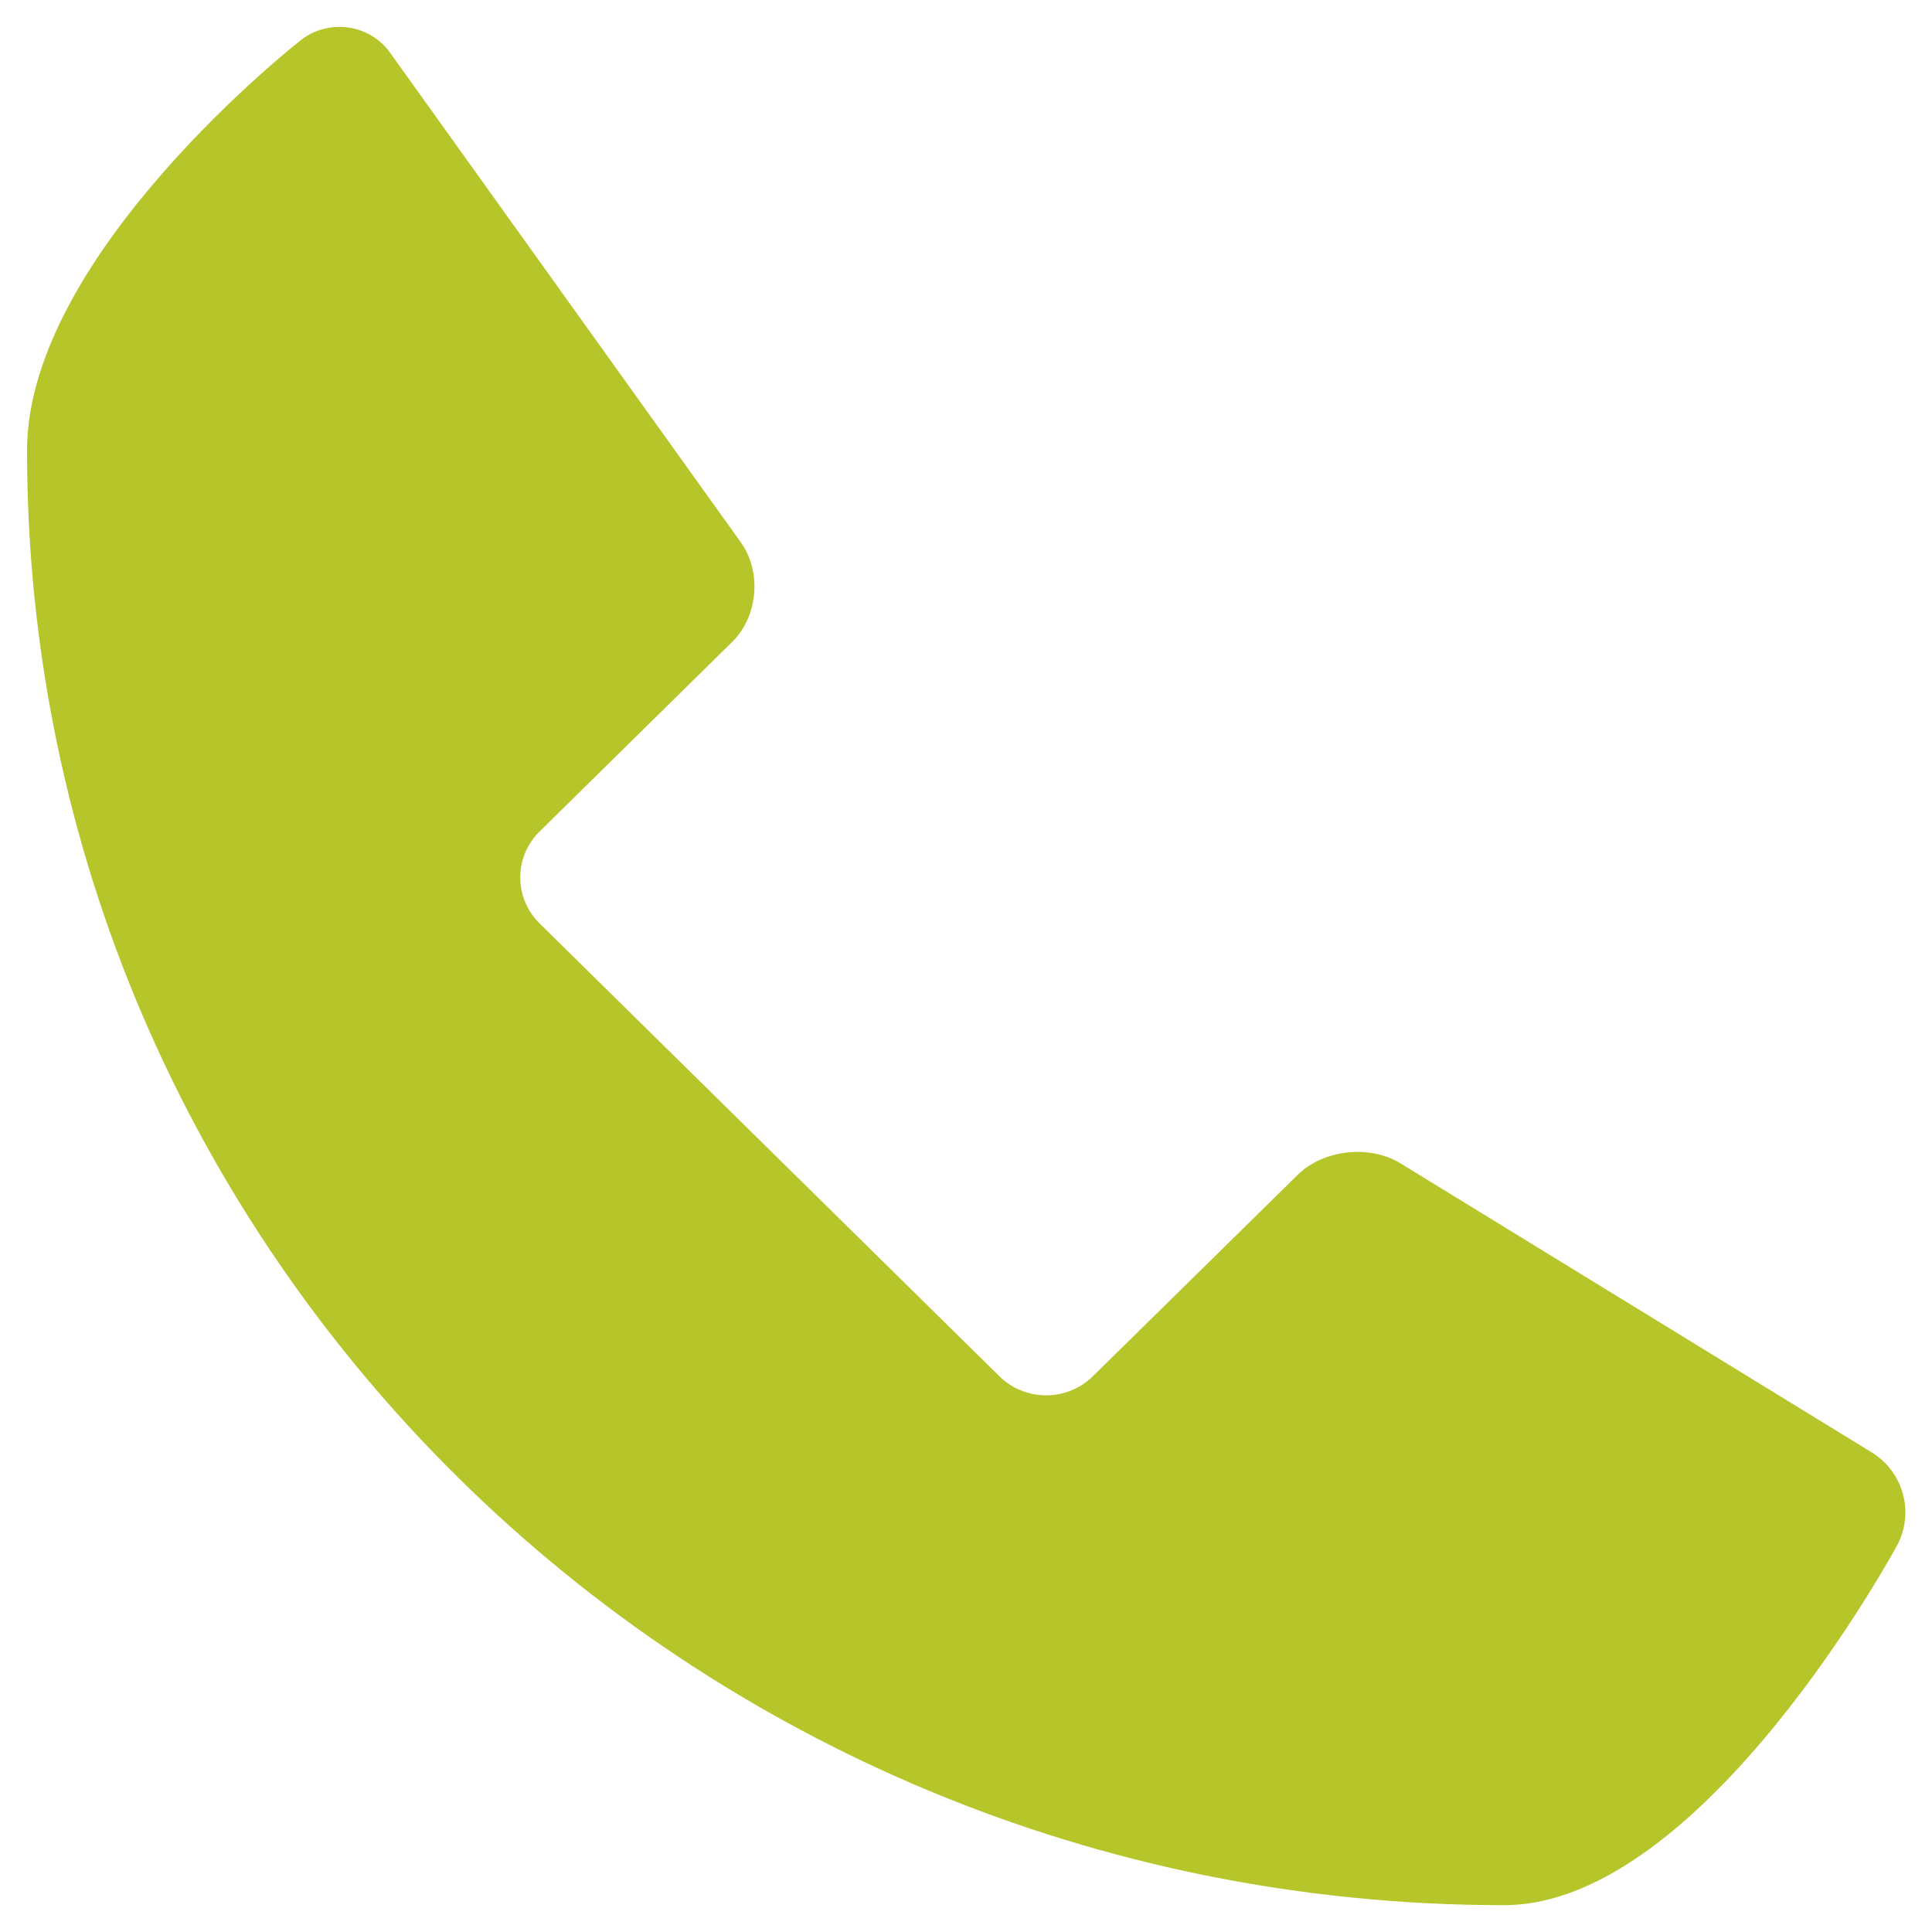 <svg width="18" height="18" viewBox="0 0 18 18" fill="none" xmlns="http://www.w3.org/2000/svg">
<path d="M13.047 10.838C12.76 10.662 12.328 10.71 12.089 10.947L10.182 12.822C10.067 12.936 9.91 13 9.747 13C9.583 13 9.426 12.936 9.311 12.822L5.028 8.604C4.912 8.491 4.847 8.336 4.847 8.175C4.847 8.014 4.912 7.86 5.028 7.746L6.823 5.979C7.063 5.743 7.098 5.327 6.903 5.054L3.637 0.495C3.592 0.431 3.534 0.376 3.466 0.335C3.399 0.294 3.323 0.267 3.244 0.256C3.166 0.245 3.086 0.25 3.009 0.271C2.932 0.291 2.861 0.328 2.799 0.377C2.799 0.377 0.252 2.367 0.252 4.197C0.252 11.682 6.414 17.75 14.013 17.75C15.871 17.75 17.678 14.392 17.678 14.392C17.754 14.246 17.772 14.077 17.729 13.919C17.686 13.76 17.584 13.623 17.444 13.535L13.047 10.838Z" fill="#b6c52a"/>
</svg>
